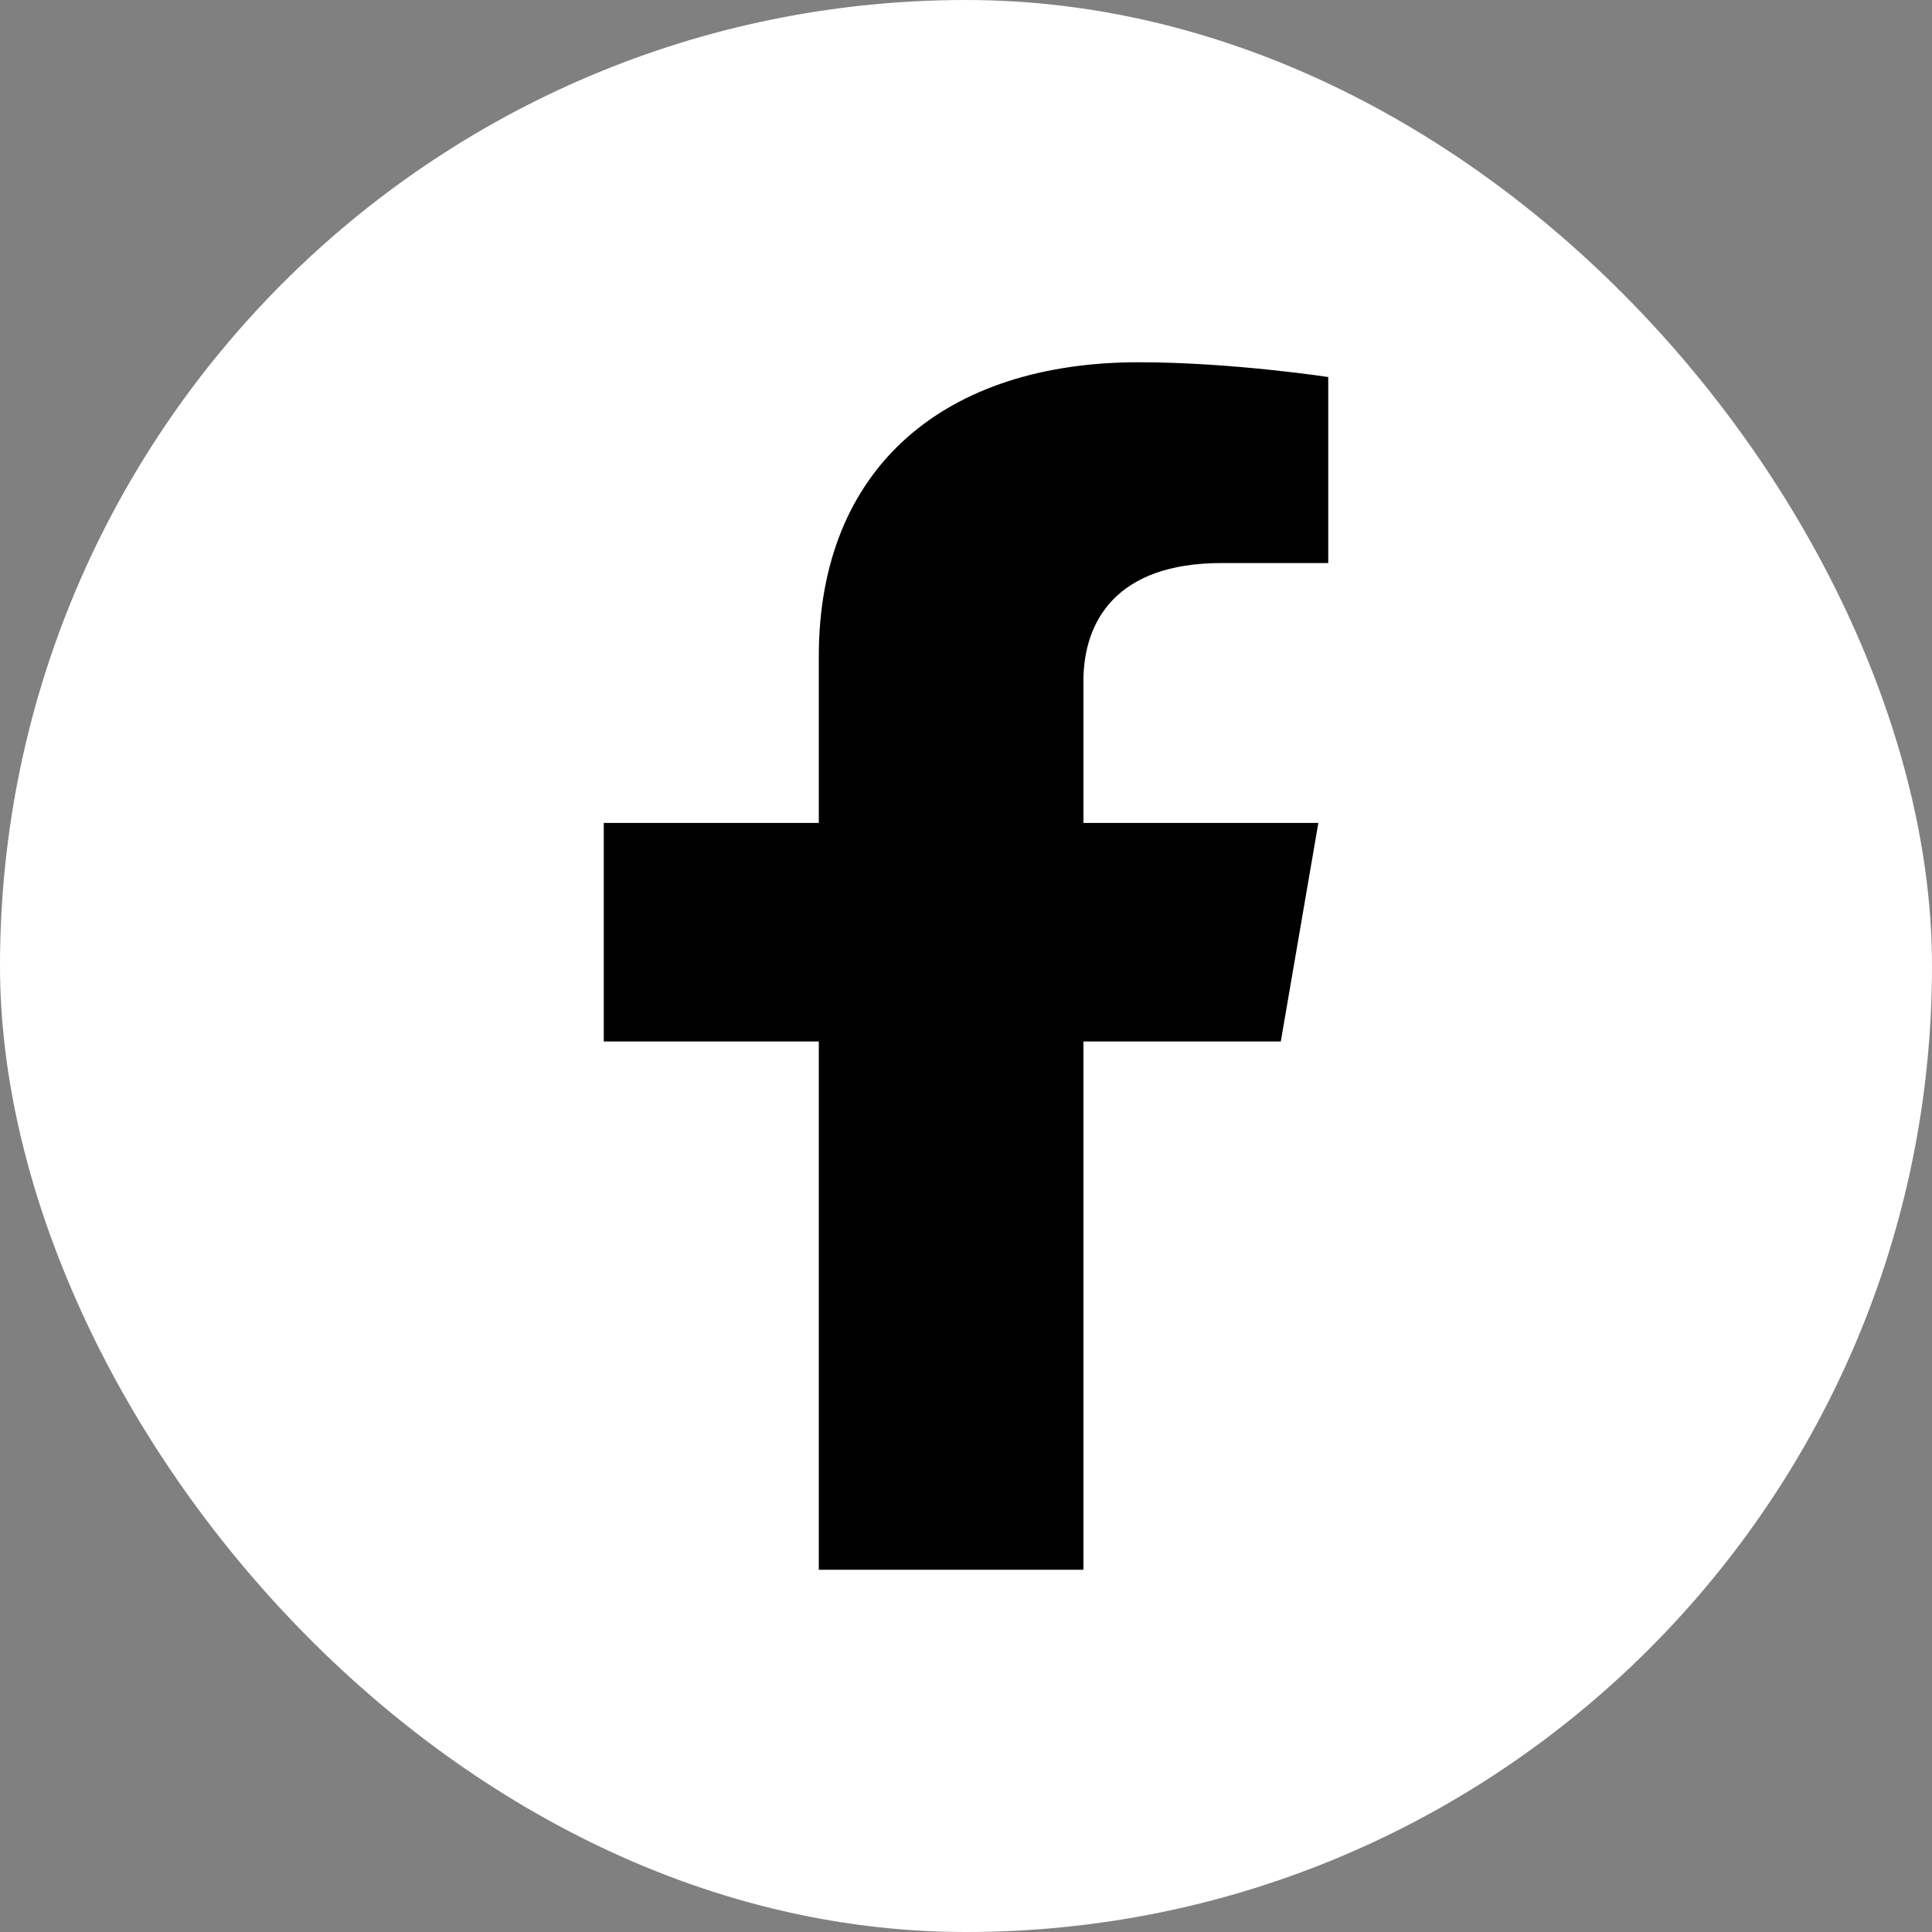 <svg width="32" height="32" viewBox="0 0 32 32" fill="none" xmlns="http://www.w3.org/2000/svg">
<rect x="0" y="0" width="32" height="32" fill="#808080" stroke="none"/>
<rect width="32" height="32" rx="16" fill="white"/>
<path d="M21.214 17.25L21.836 13.63H17.945V11.282C17.945 10.291 18.489 9.326 20.231 9.326H22V6.245C22 6.245 20.395 6 18.86 6C15.656 6 13.562 7.734 13.562 10.872V13.63H10V17.25H13.562V26H17.945V17.25H21.214Z" fill="black"/>
</svg>
